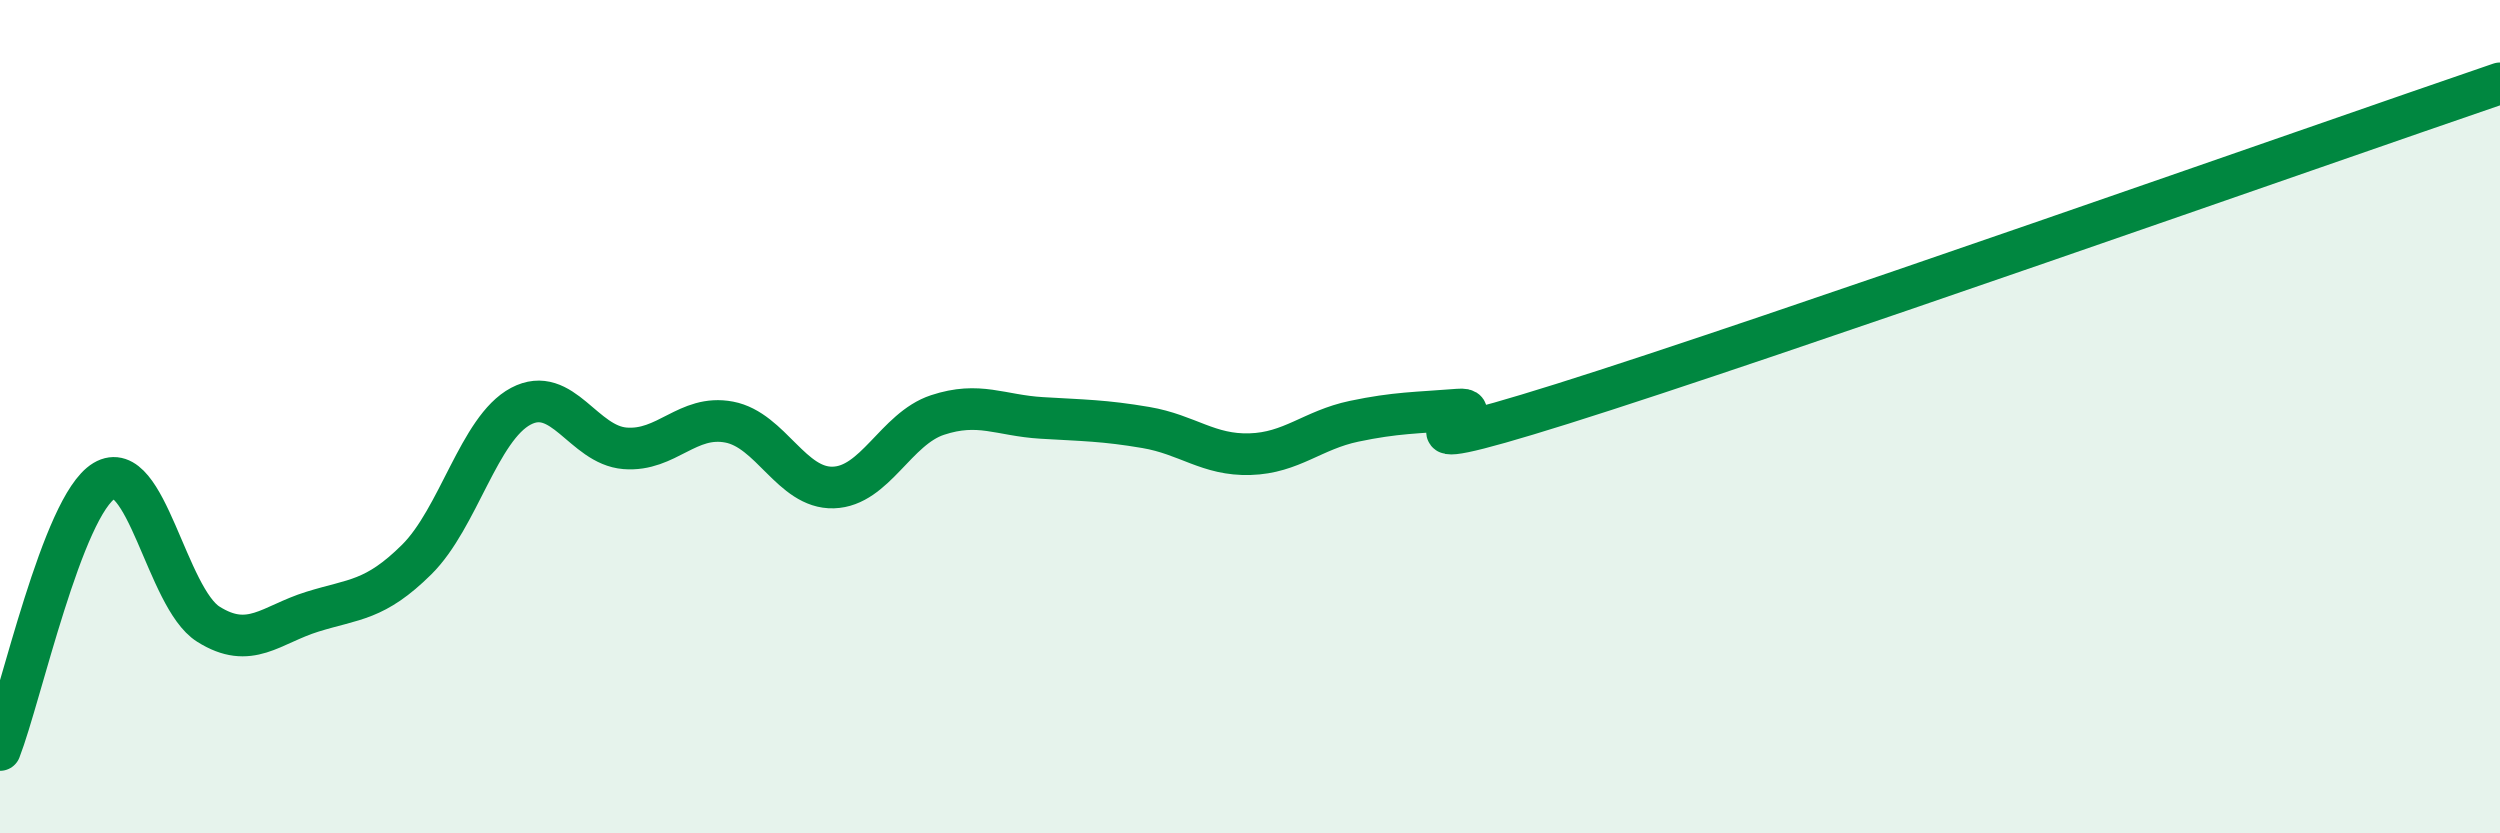 
    <svg width="60" height="20" viewBox="0 0 60 20" xmlns="http://www.w3.org/2000/svg">
      <path
        d="M 0,18 C 0.5,16.71 1.5,12.14 2.5,11.54 C 3.5,10.94 4,14.35 5,14.98 C 6,15.61 6.5,14.99 7.5,14.68 C 8.5,14.37 9,14.42 10,13.43 C 11,12.44 11.5,10.28 12.5,9.75 C 13.5,9.22 14,10.68 15,10.76 C 16,10.84 16.5,9.94 17.5,10.13 C 18.5,10.32 19,11.73 20,11.7 C 21,11.67 21.5,10.29 22.5,9.96 C 23.5,9.63 24,9.97 25,10.03 C 26,10.09 26.5,10.09 27.5,10.26 C 28.5,10.43 29,10.93 30,10.9 C 31,10.87 31.5,10.32 32.5,10.11 C 33.5,9.9 34,9.91 35,9.83 C 36,9.75 32.5,11.26 37.5,9.69 C 42.5,8.12 55.5,3.54 60,2L60 20L0 20Z"
        fill="#008740"
        opacity="0.1"
        stroke-linecap="round"
        stroke-linejoin="round"
      />
      <path
        d="M 0,18 C 0.5,16.71 1.5,12.14 2.5,11.54 C 3.5,10.94 4,14.35 5,14.98 C 6,15.61 6.5,14.99 7.5,14.68 C 8.5,14.37 9,14.42 10,13.43 C 11,12.44 11.5,10.28 12.5,9.75 C 13.5,9.22 14,10.68 15,10.76 C 16,10.84 16.5,9.94 17.5,10.13 C 18.5,10.32 19,11.73 20,11.7 C 21,11.67 21.5,10.29 22.5,9.96 C 23.5,9.63 24,9.97 25,10.03 C 26,10.09 26.5,10.09 27.5,10.26 C 28.5,10.43 29,10.93 30,10.9 C 31,10.87 31.5,10.32 32.5,10.11 C 33.5,9.9 34,9.91 35,9.83 C 36,9.75 32.5,11.26 37.5,9.69 C 42.5,8.12 55.5,3.54 60,2"
        stroke="#008740"
        stroke-width="1"
        fill="none"
        stroke-linecap="round"
        stroke-linejoin="round"
      />
    </svg>
  